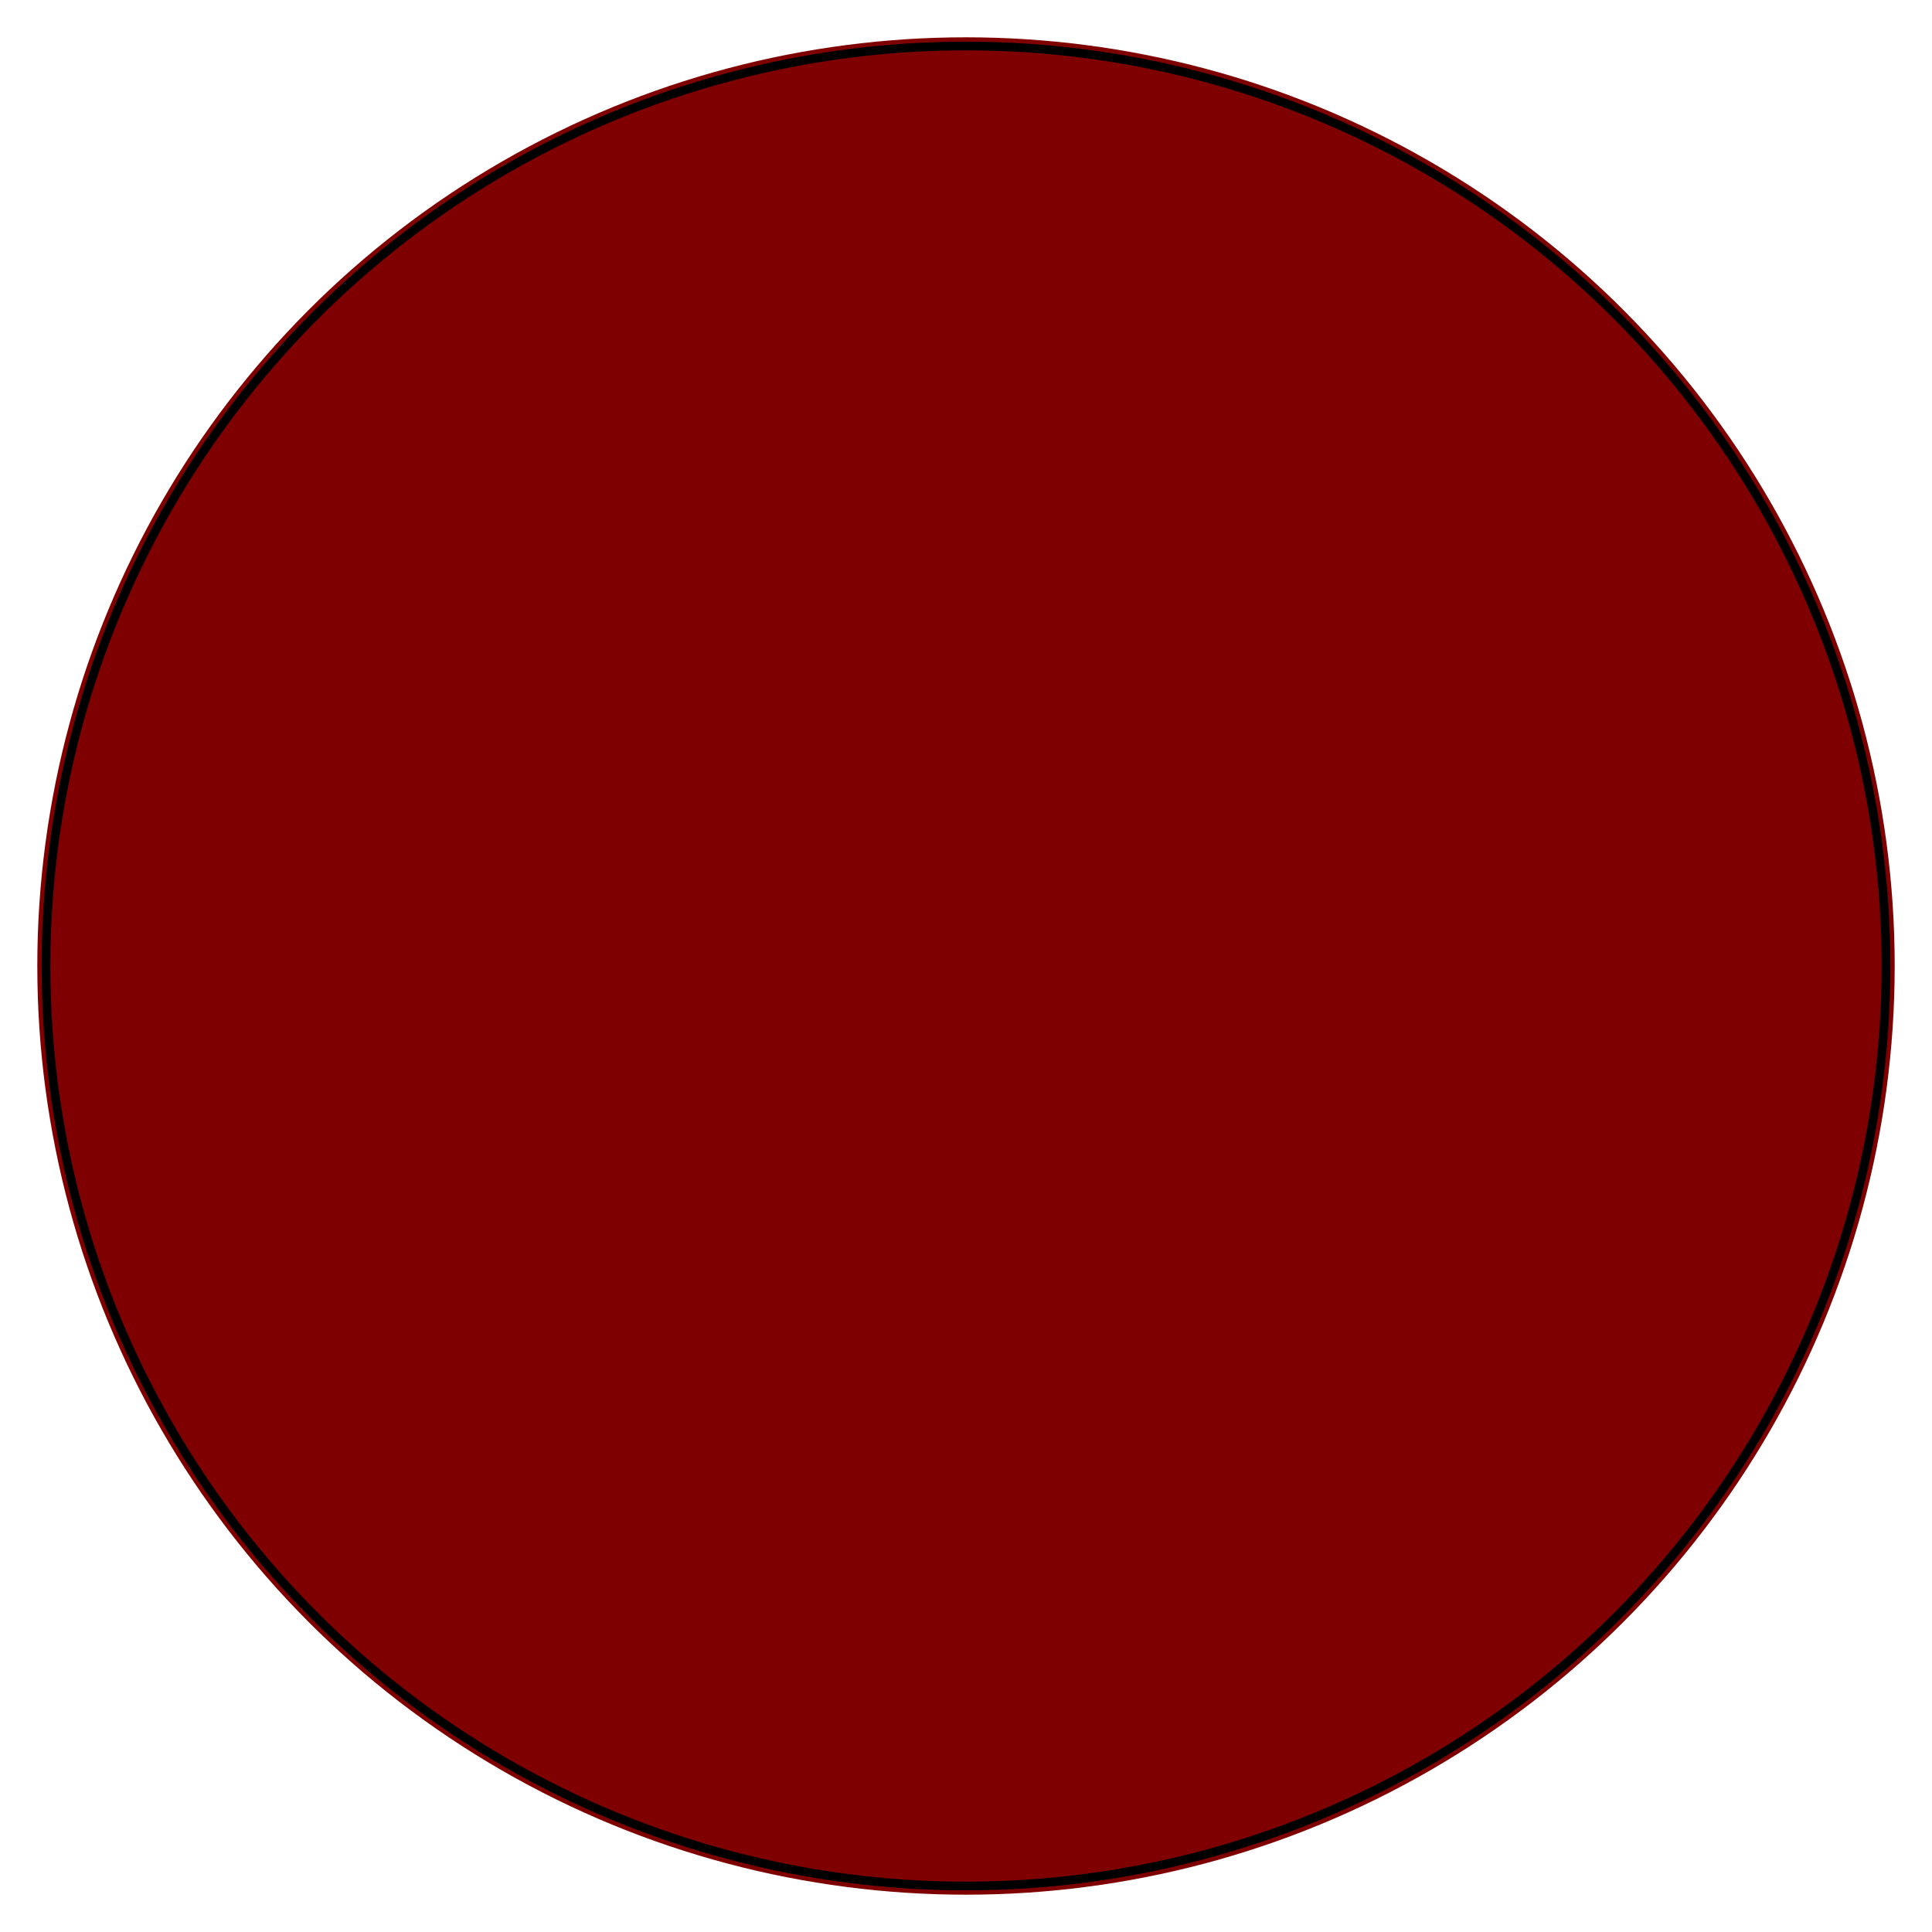 <?xml version="1.0" encoding="utf-8" ?>
<svg baseProfile="full" height="210" version="1.1" viewBox="0 0 210 210" width="210" xmlns="http://www.w3.org/2000/svg" xmlns:ev="http://www.w3.org/2001/xml-events" xmlns:xlink="http://www.w3.org/1999/xlink"><defs /><ellipse cx="105.0" cy="105.0" fill="rgb(127,0,0)" fill-opacity="1" rx="100.0" ry="100.0" stroke="rgb(127,0,0)" stroke-width="0.5mm" /><defs /><ellipse cx="105.0" cy="105.0" fill="rgb(127,0,0)" fill-opacity="1" rx="100.0" ry="100.0" stroke="rgb(0,0,0)" stroke-width="0.25mm" /><defs /></svg>